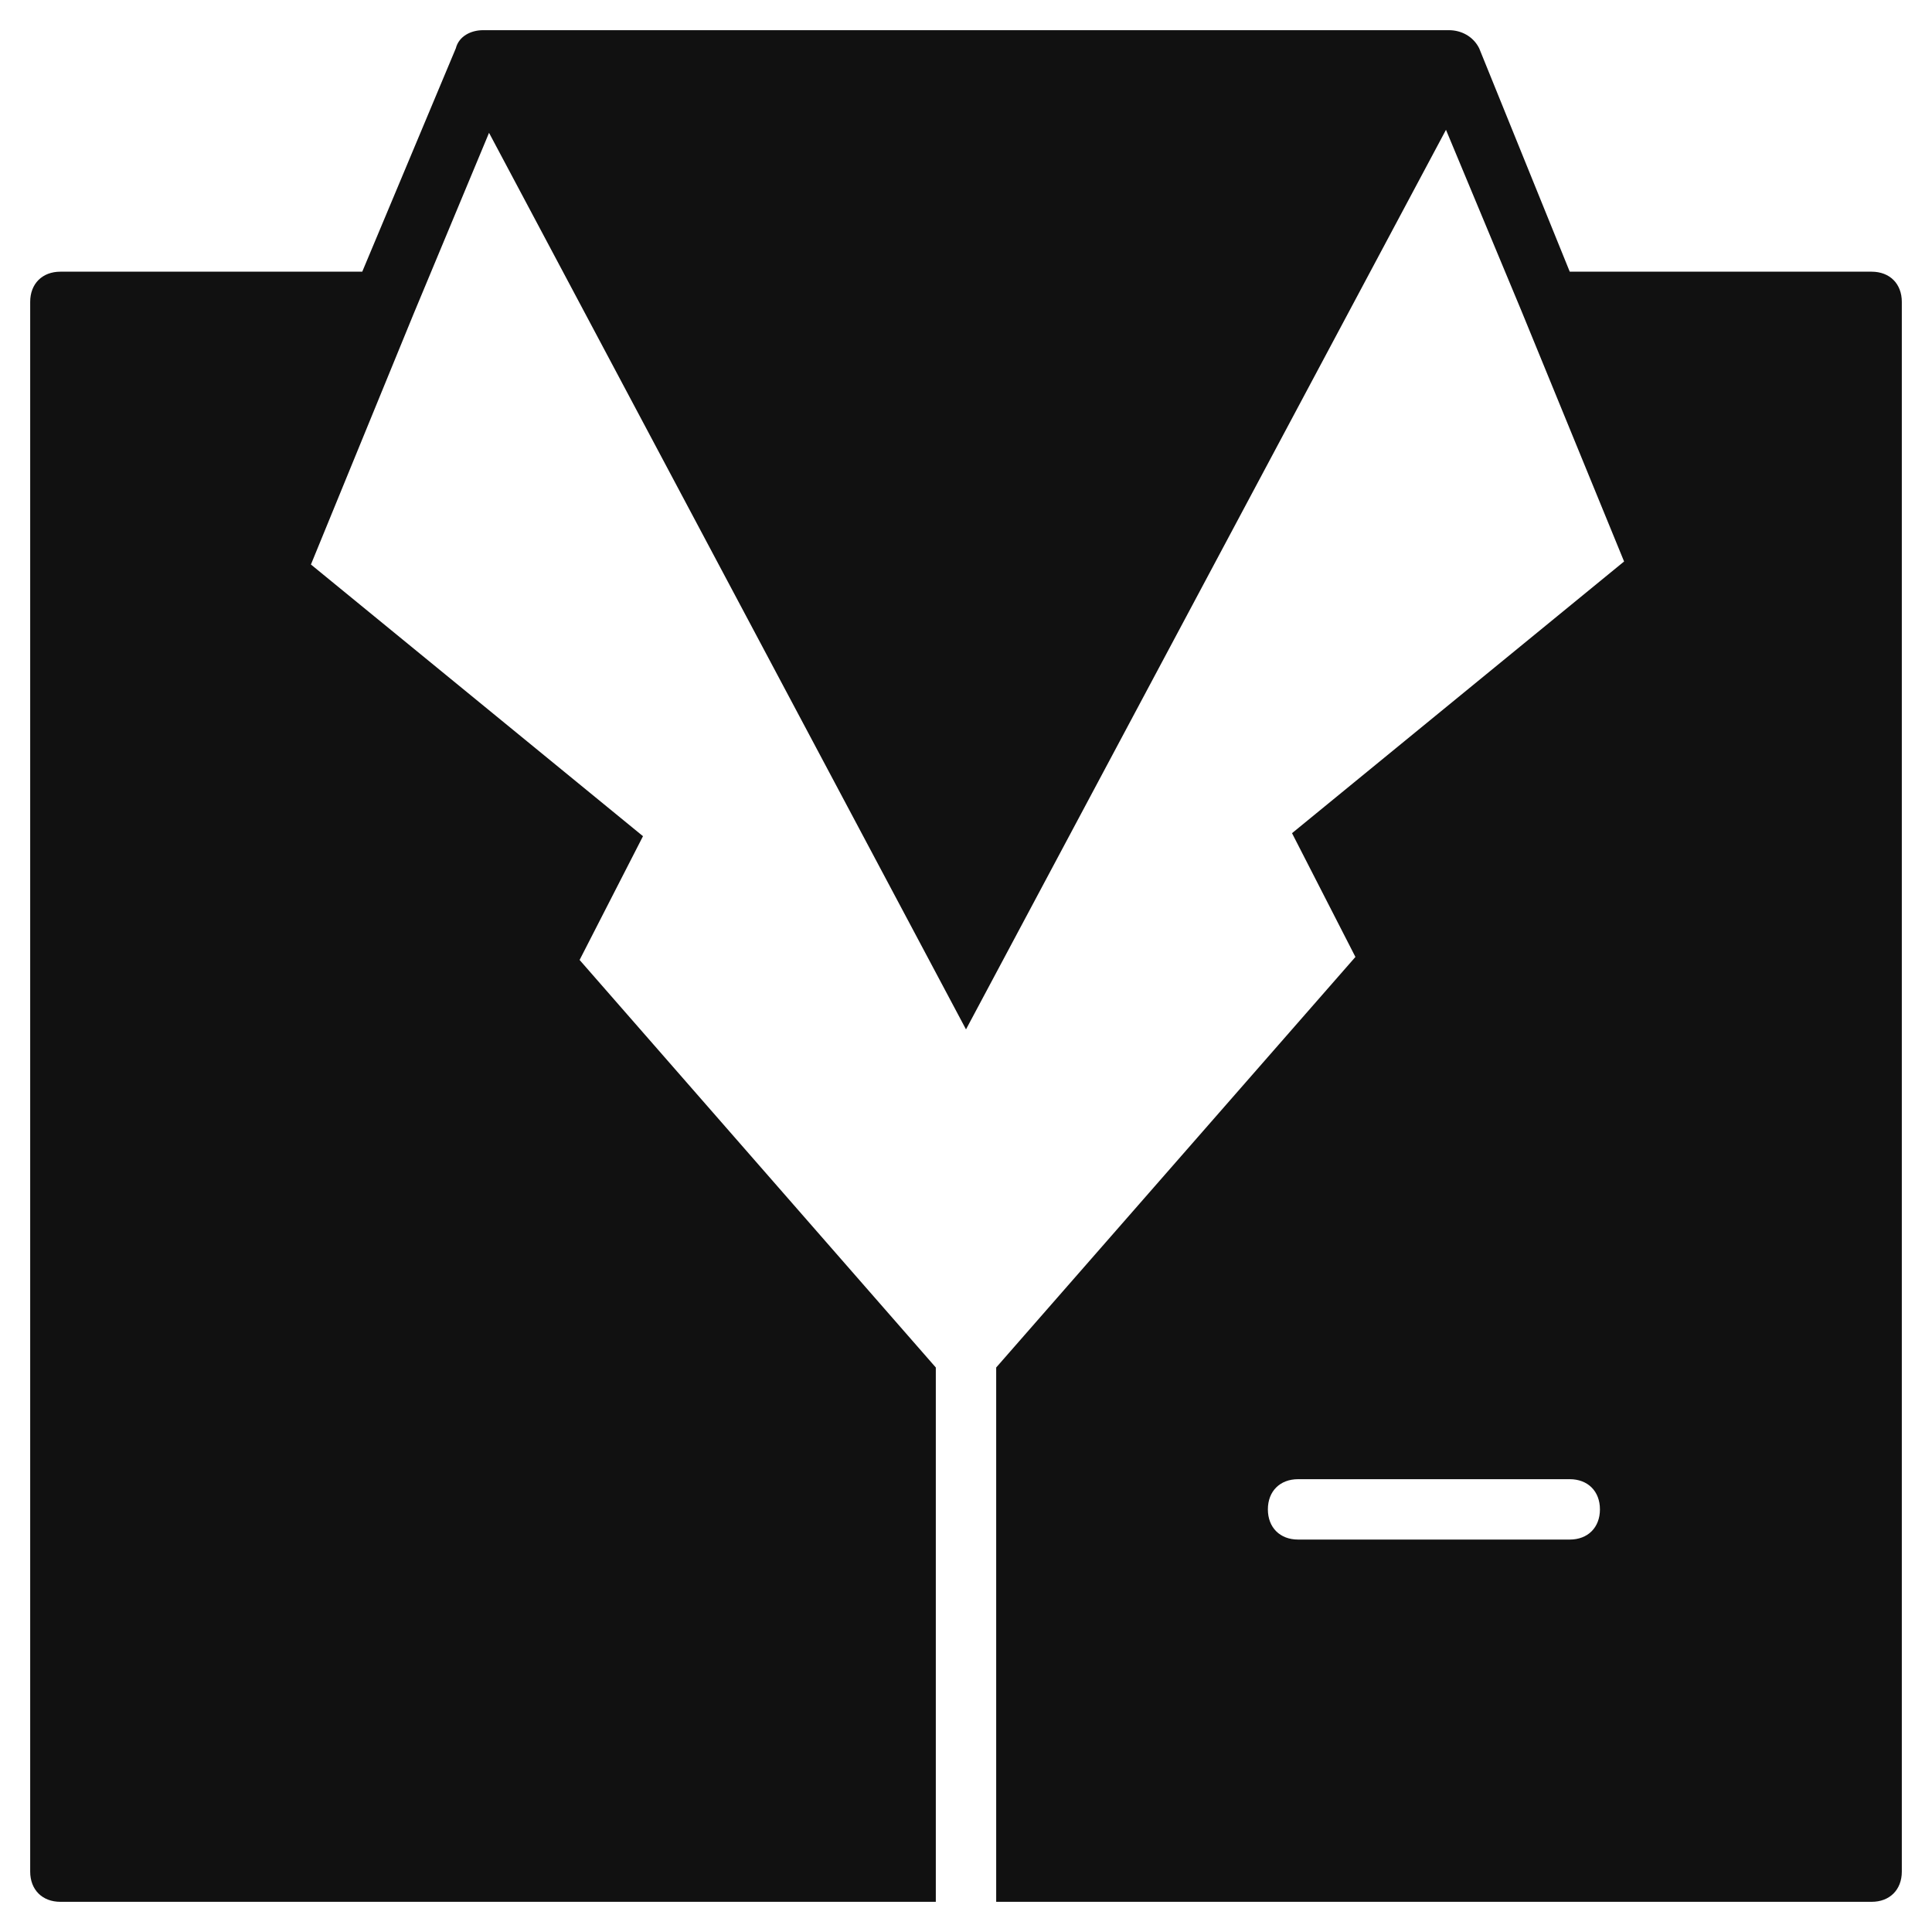 <svg xmlns="http://www.w3.org/2000/svg" viewBox="0 0 64 64" width="64" height="64"><g class="nc-icon-wrapper" stroke="none" fill="#111111"><path fill="#111111" d="M62,9H52l-3-7.4C48.8,1.2,48.4,1,48,1H16c-0.4,0-0.8,0.2-0.9,0.6L12,9H2c-0.6,0-1,0.4-1,1v52 c0,0.6,0.4,1,1,1h29V45.3L19.2,31.8l2.1-4.1l-11-9l3.4-8.3c0,0,0,0,0,0l2.5-6L32,34.1L47.9,4.3l2.5,6c0,0,0,0,0,0l3.4,8.3l-11,9 l2.1,4.1L33,45.3V63h29c0.6,0,1-0.4,1-1V10C63,9.4,62.6,9,62,9z M52,51h-9c-0.6,0-1-0.4-1-1s0.4-1,1-1h9c0.6,0,1,0.4,1,1 S52.6,51,52,51z"></path></g></svg>